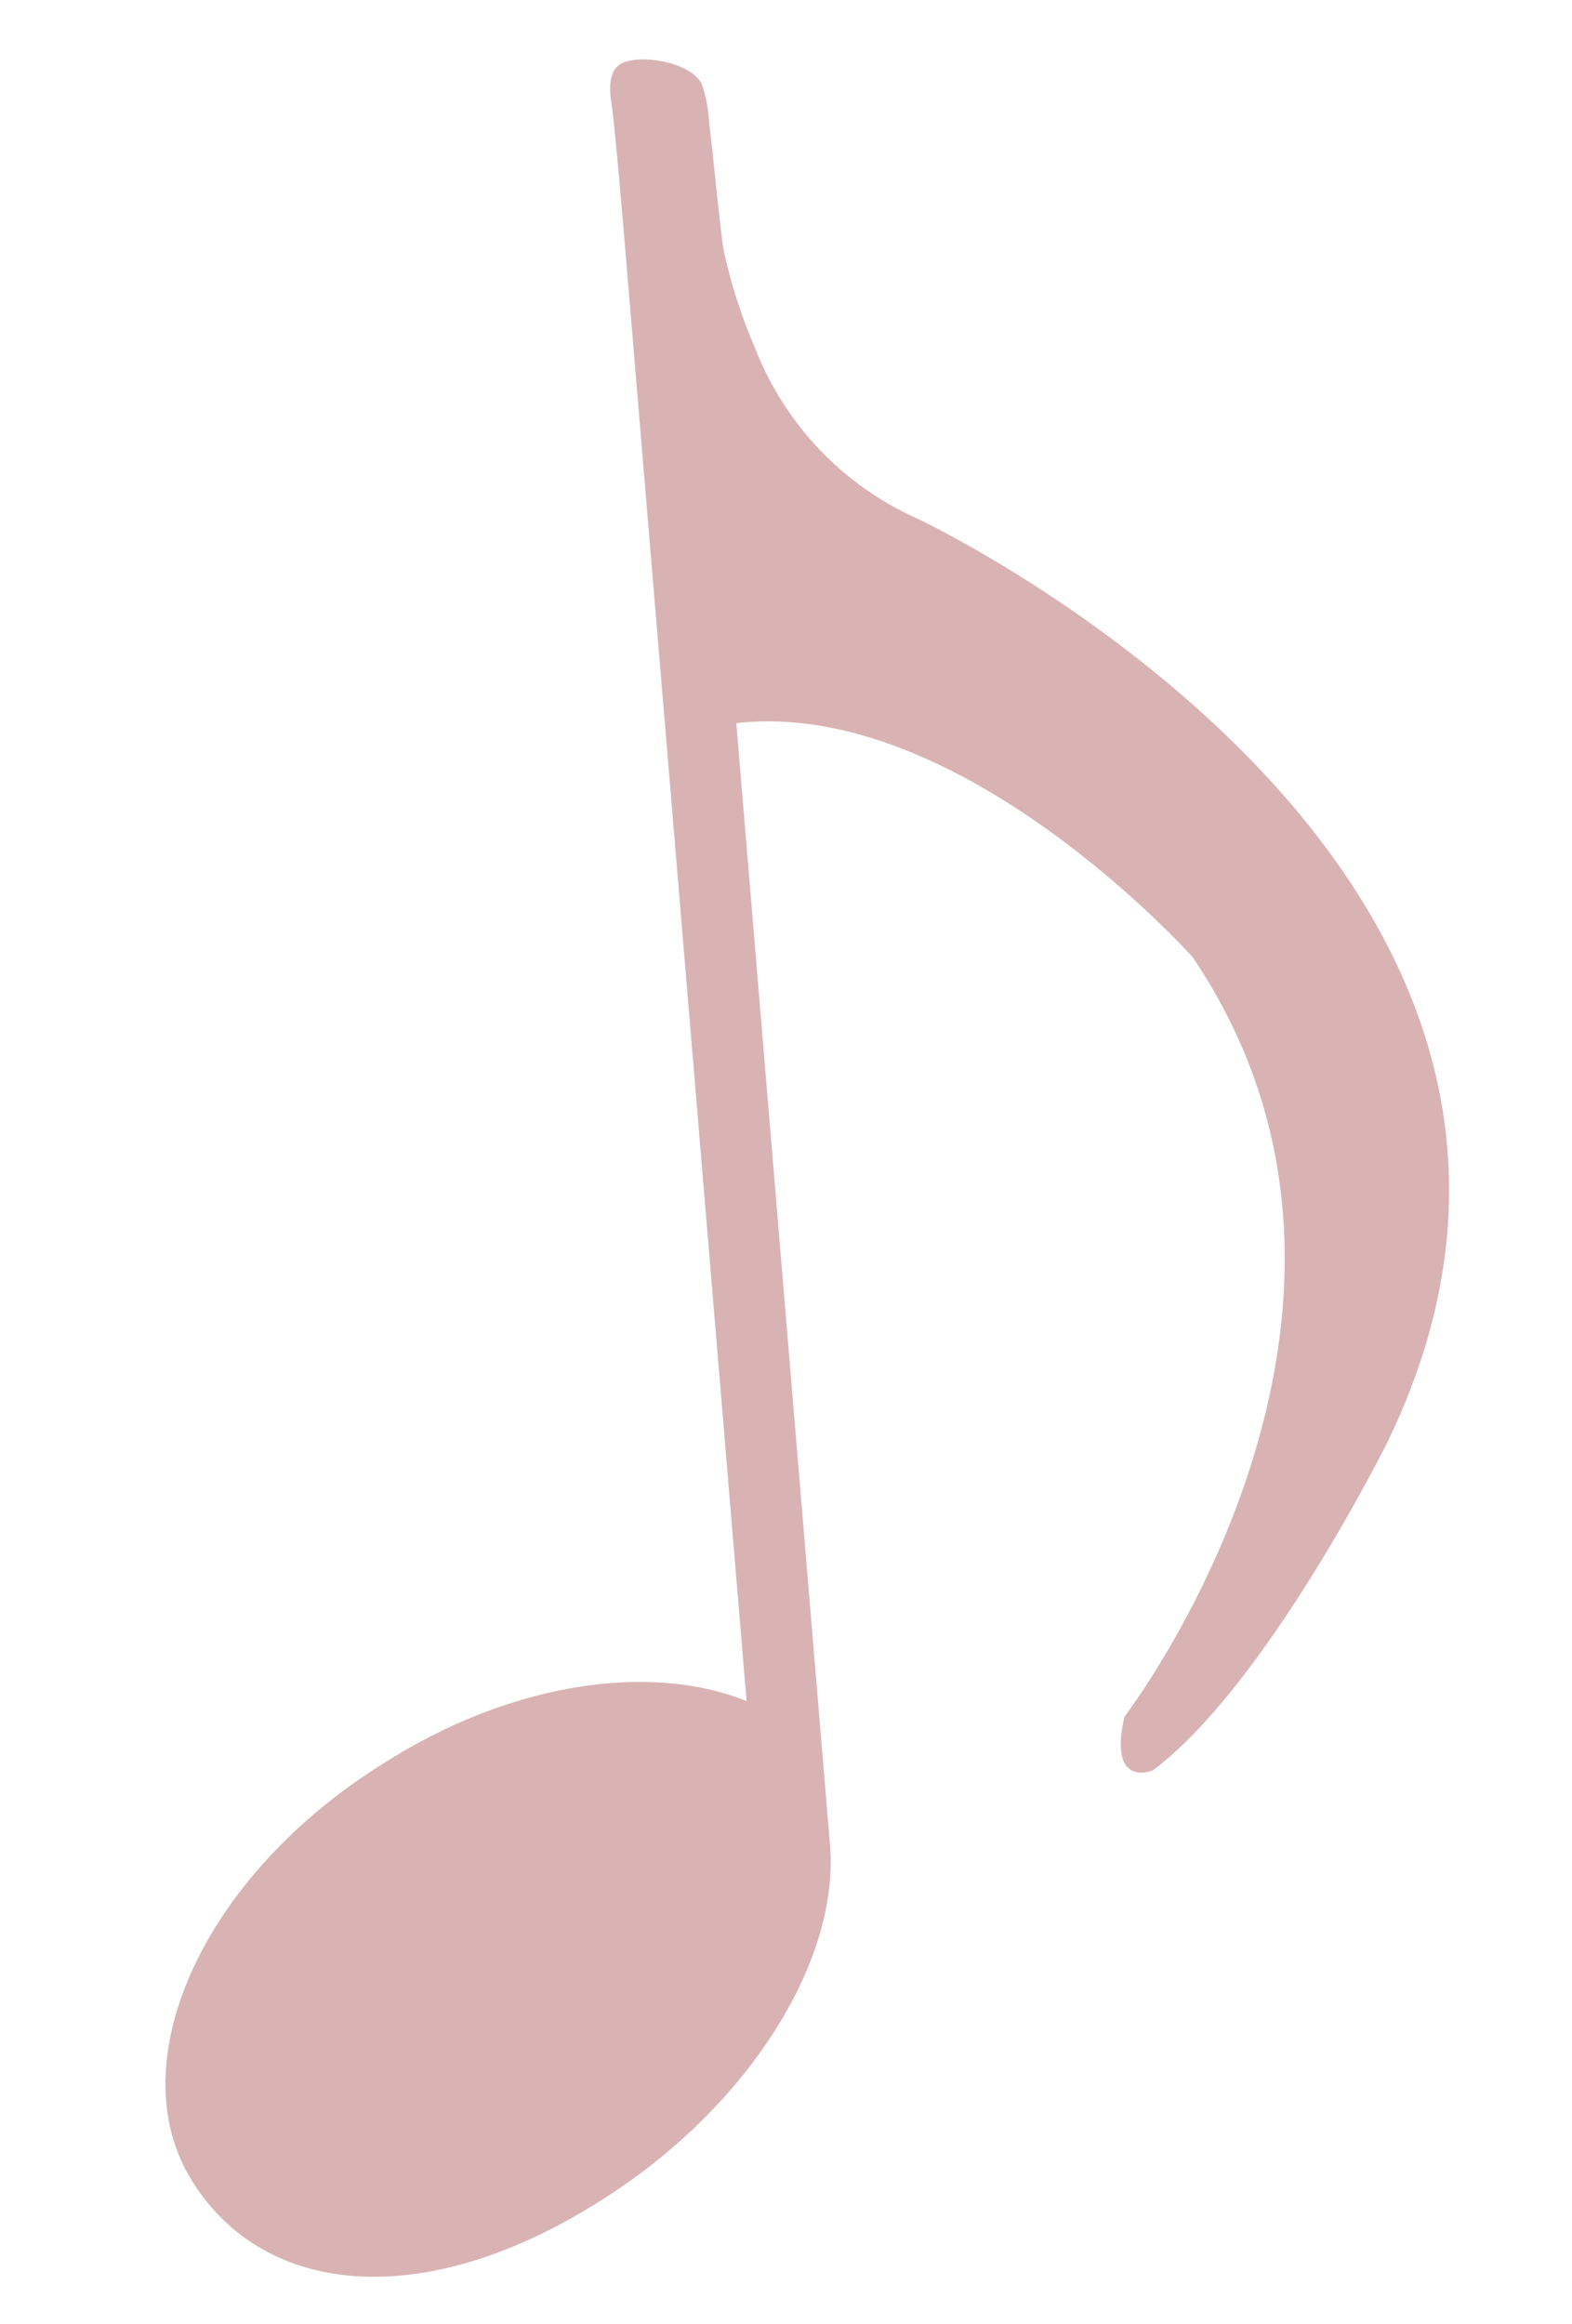 <?xml version="1.0" encoding="UTF-8"?> <svg xmlns="http://www.w3.org/2000/svg" width="23" height="34" viewBox="0 0 23 34" fill="none"> <g clip-path="url(#clip0_420_412)"> <path d="M13.419 7.586C12.337 7.105 11.485 6.211 11.049 5.098C10.854 4.647 10.702 4.178 10.595 3.697C10.547 3.483 10.409 2.017 10.376 1.798C10.366 1.607 10.331 1.419 10.272 1.238C10.128 0.924 9.436 0.794 9.128 0.912C8.889 1.005 8.915 1.313 8.948 1.529C8.998 1.848 9.128 3.41 9.155 3.73C9.209 4.373 9.263 5.017 9.316 5.661C9.387 6.503 9.457 7.345 9.527 8.187L9.771 11.098L10.028 14.18C10.113 15.197 10.198 16.21 10.283 17.228L10.517 20.028C10.582 20.809 10.648 21.594 10.713 22.375L10.853 24.051C10.875 24.318 10.898 24.584 10.92 24.851C10.919 24.864 10.92 24.877 10.923 24.889C9.516 24.32 7.466 24.614 5.608 25.802C2.955 27.454 1.737 30.188 2.809 31.909C3.88 33.63 6.252 33.827 8.828 32.173C10.986 30.8 12.291 28.657 12.143 26.982L10.773 10.581C14.058 10.202 17.45 14.005 17.45 14.005C20.981 19.234 16.451 25.118 16.451 25.118C16.211 26.181 16.866 25.904 16.866 25.904C18.537 24.656 20.303 21.094 20.303 21.094C24.351 12.718 13.419 7.586 13.419 7.586Z" fill="#800001" fill-opacity="0.3"></path> </g> <defs> <clipPath id="clip0_420_412"> <rect width="19.84" height="32.022" fill="white" transform="translate(0 1.652) rotate(-4.777)"></rect> </clipPath> </defs> </svg> 
